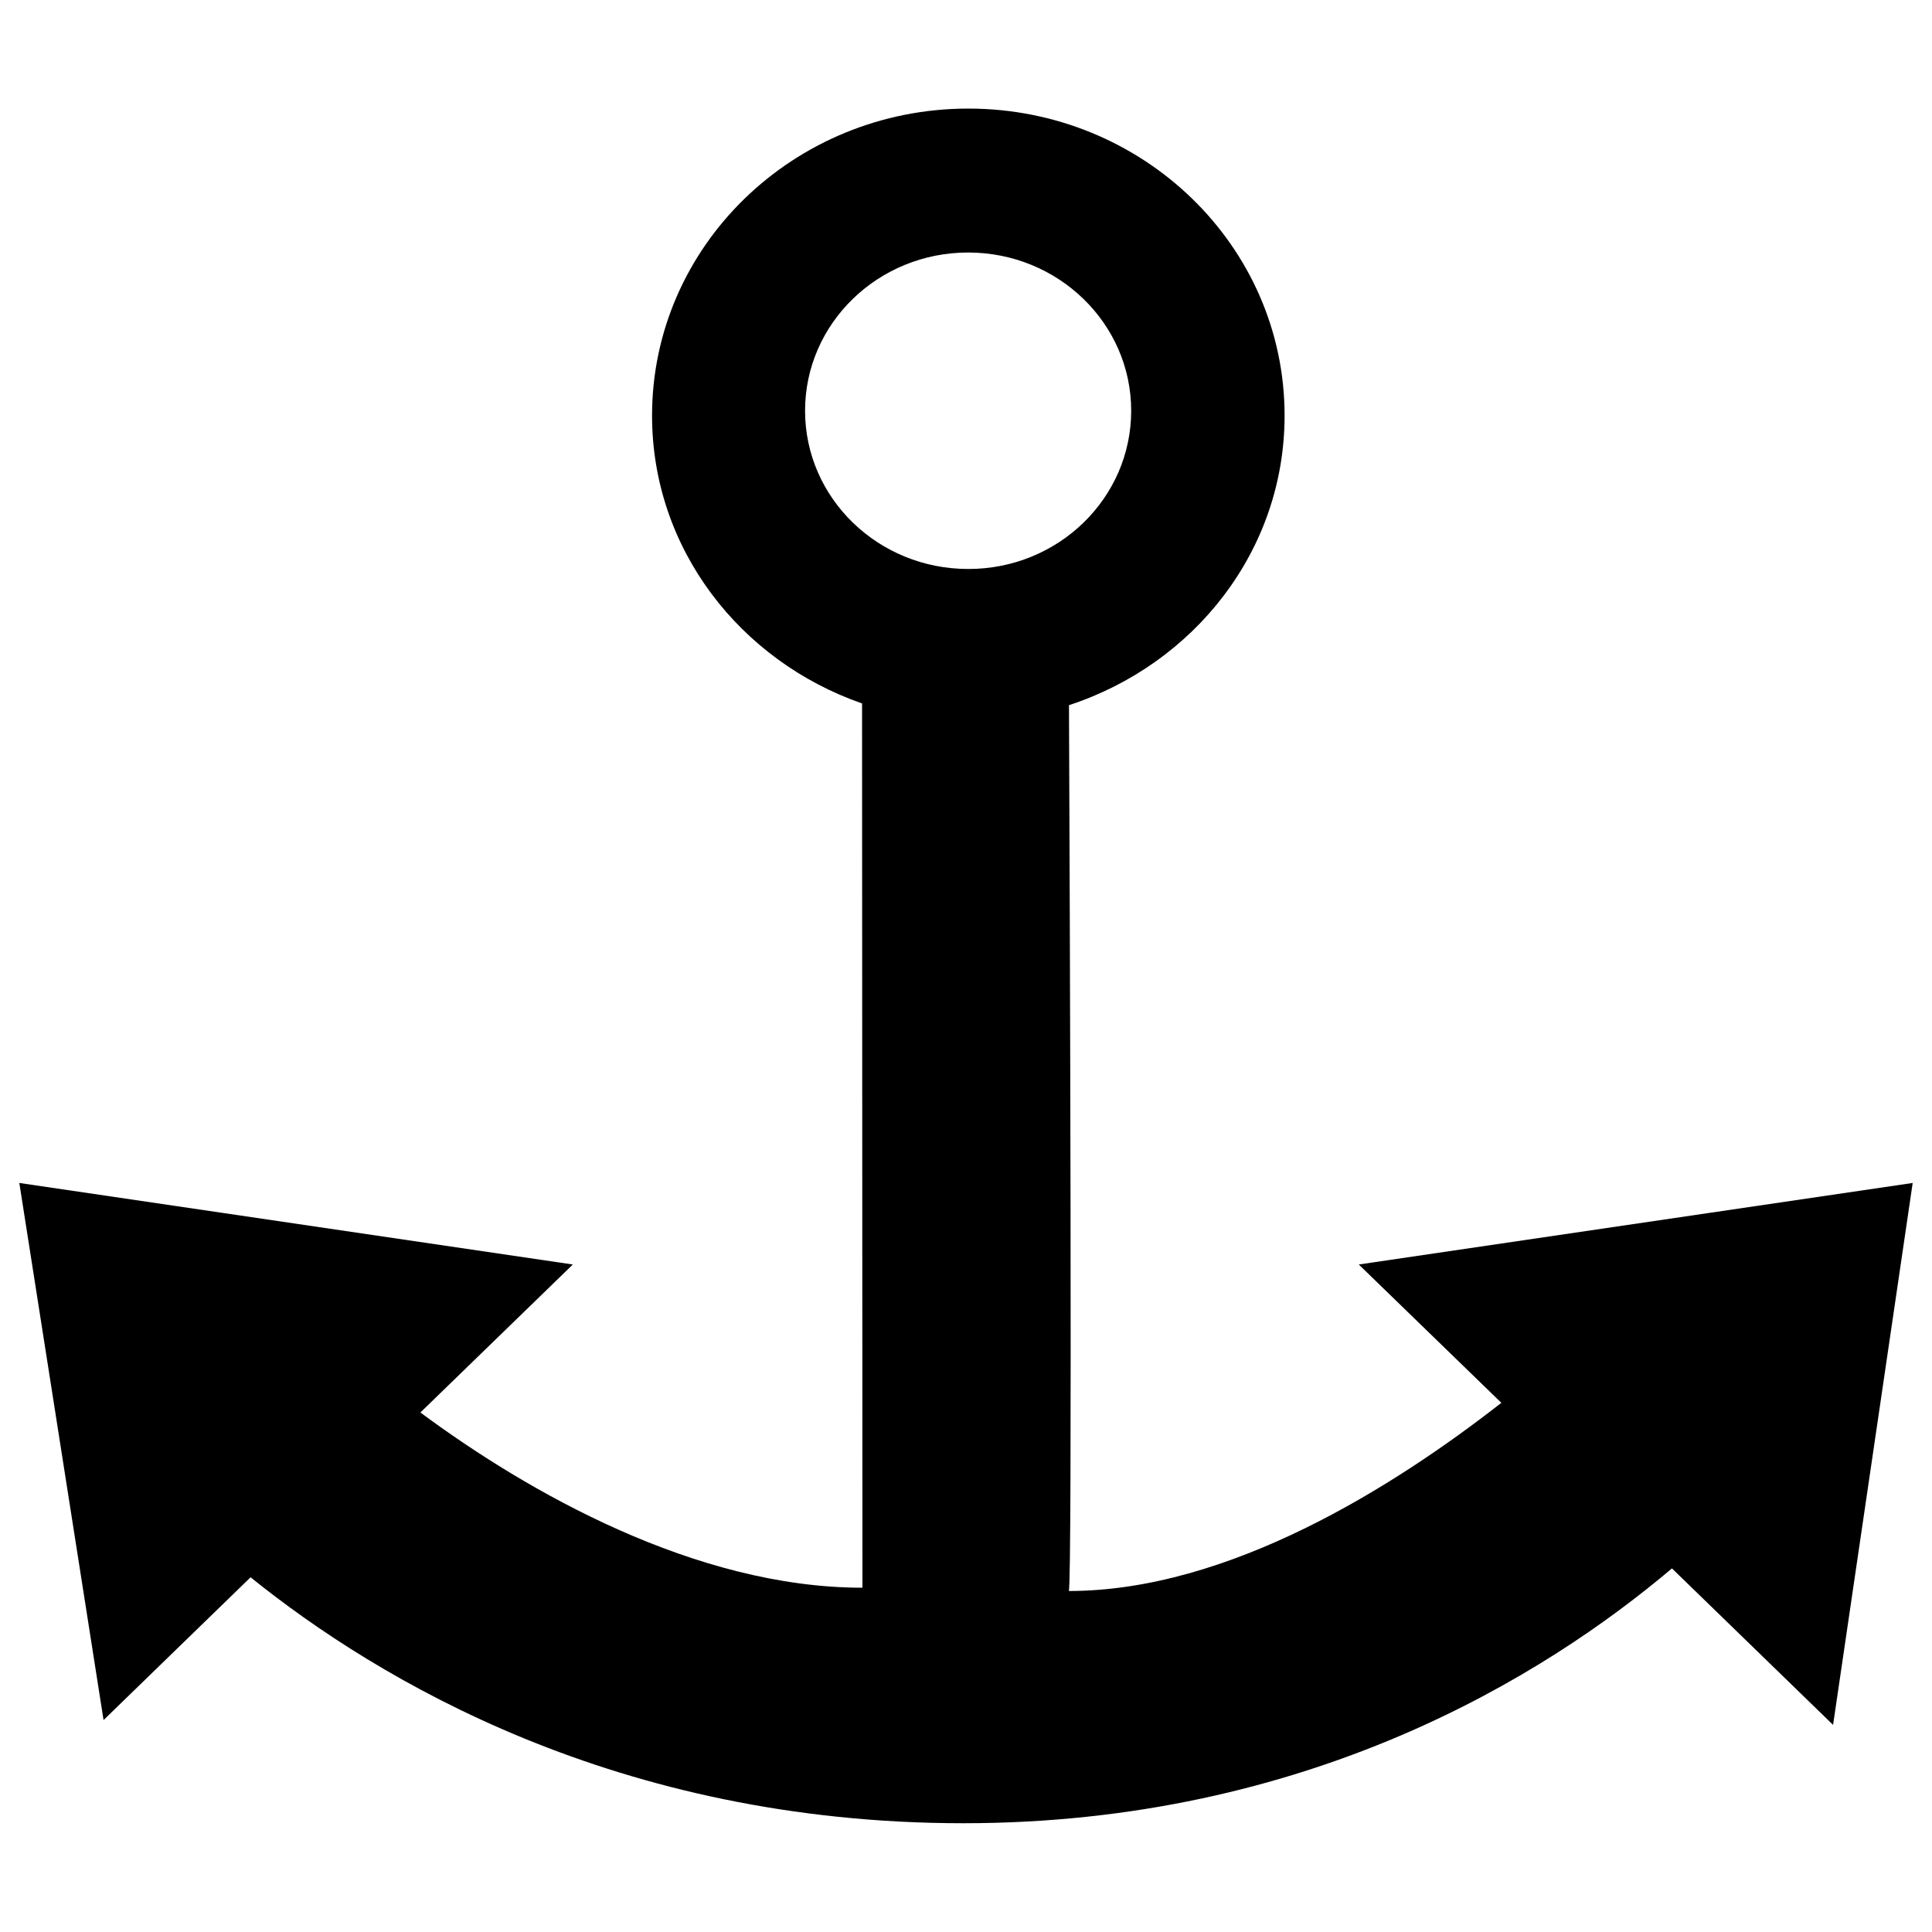 <?xml version="1.0" encoding="UTF-8" standalone="no"?>
<!-- Svg Vector Icons : http://www.onlinewebfonts.com/icon -->

<svg
   xmlns:dc="http://purl.org/dc/elements/1.1/"
   xmlns:cc="http://creativecommons.org/ns#"
   xmlns:rdf="http://www.w3.org/1999/02/22-rdf-syntax-ns#"
   xmlns:svg="http://www.w3.org/2000/svg"
   xmlns="http://www.w3.org/2000/svg"
   xmlns:sodipodi="http://sodipodi.sourceforge.net/DTD/sodipodi-0.dtd"
   xmlns:inkscape="http://www.inkscape.org/namespaces/inkscape"
   version="1.1"
   x="0px"
   y="0px"
   viewBox="0 0 1000 1000"
   enable-background="new 0 0 1000 1000"
   xml:space="preserve"
   id="svg8"
   sodipodi:docname="anchor.svg"
   inkscape:export-filename="/home/andreas/projects/avnav/viewer/images/icons-new/anchor.png"
   inkscape:export-xdpi="39.18"
   inkscape:export-ydpi="39.18"
   inkscape:version="0.92.3 (2405546, 2018-03-11)"><defs
   id="defs12" /><sodipodi:namedview
   pagecolor="#0"
   bordercolor="#666666"
   borderopacity="1"
   objecttolerance="10"
   gridtolerance="10"
   guidetolerance="10"
   inkscape:pageopacity="0"
   inkscape:pageshadow="2"
   inkscape:window-width="1423"
   inkscape:window-height="902"
   id="namedview10"
   showgrid="false"
   inkscape:zoom="0.236"
   inkscape:cx="-108.05085"
   inkscape:cy="500"
   inkscape:window-x="255"
   inkscape:window-y="31"
   inkscape:window-maximized="0"
   inkscape:current-layer="svg8" />
<g
   id="g6"
   style="opacity:1"><path
     d="M990,612.3l-41.2,280.5l-83.4-81c-66.1,55.9-188.7,131.9-366.8,131.9c-179.1,0-303-74.2-368.9-127.3l-76.1,73.9L10,612.3l286.5,42.2l-78.9,76.6c55.4,41.1,142.3,90.7,228.8,90.7l-0.2-457.7c-63.2-22-108.7-80.1-108.7-149c0-87.7,73.3-158.9,163.7-158.9c90.4,0,163.7,71.1,163.7,158.9c0,70-46.9,128.7-111.6,149.9c0.4,89.3,1.8,458.5-0.1,458.5c82.8,0,168.2-53.9,223.9-97.4l-73.8-71.6L990,612.3z M585.5,212.6c0-45.2-37.8-81.9-84.4-81.9c-46.6,0-84.4,36.7-84.4,81.9s37.8,81.9,84.4,81.9C547.7,294.6,585.5,257.9,585.5,212.6z"
     id="path4"
     style="" /></g>
</svg>